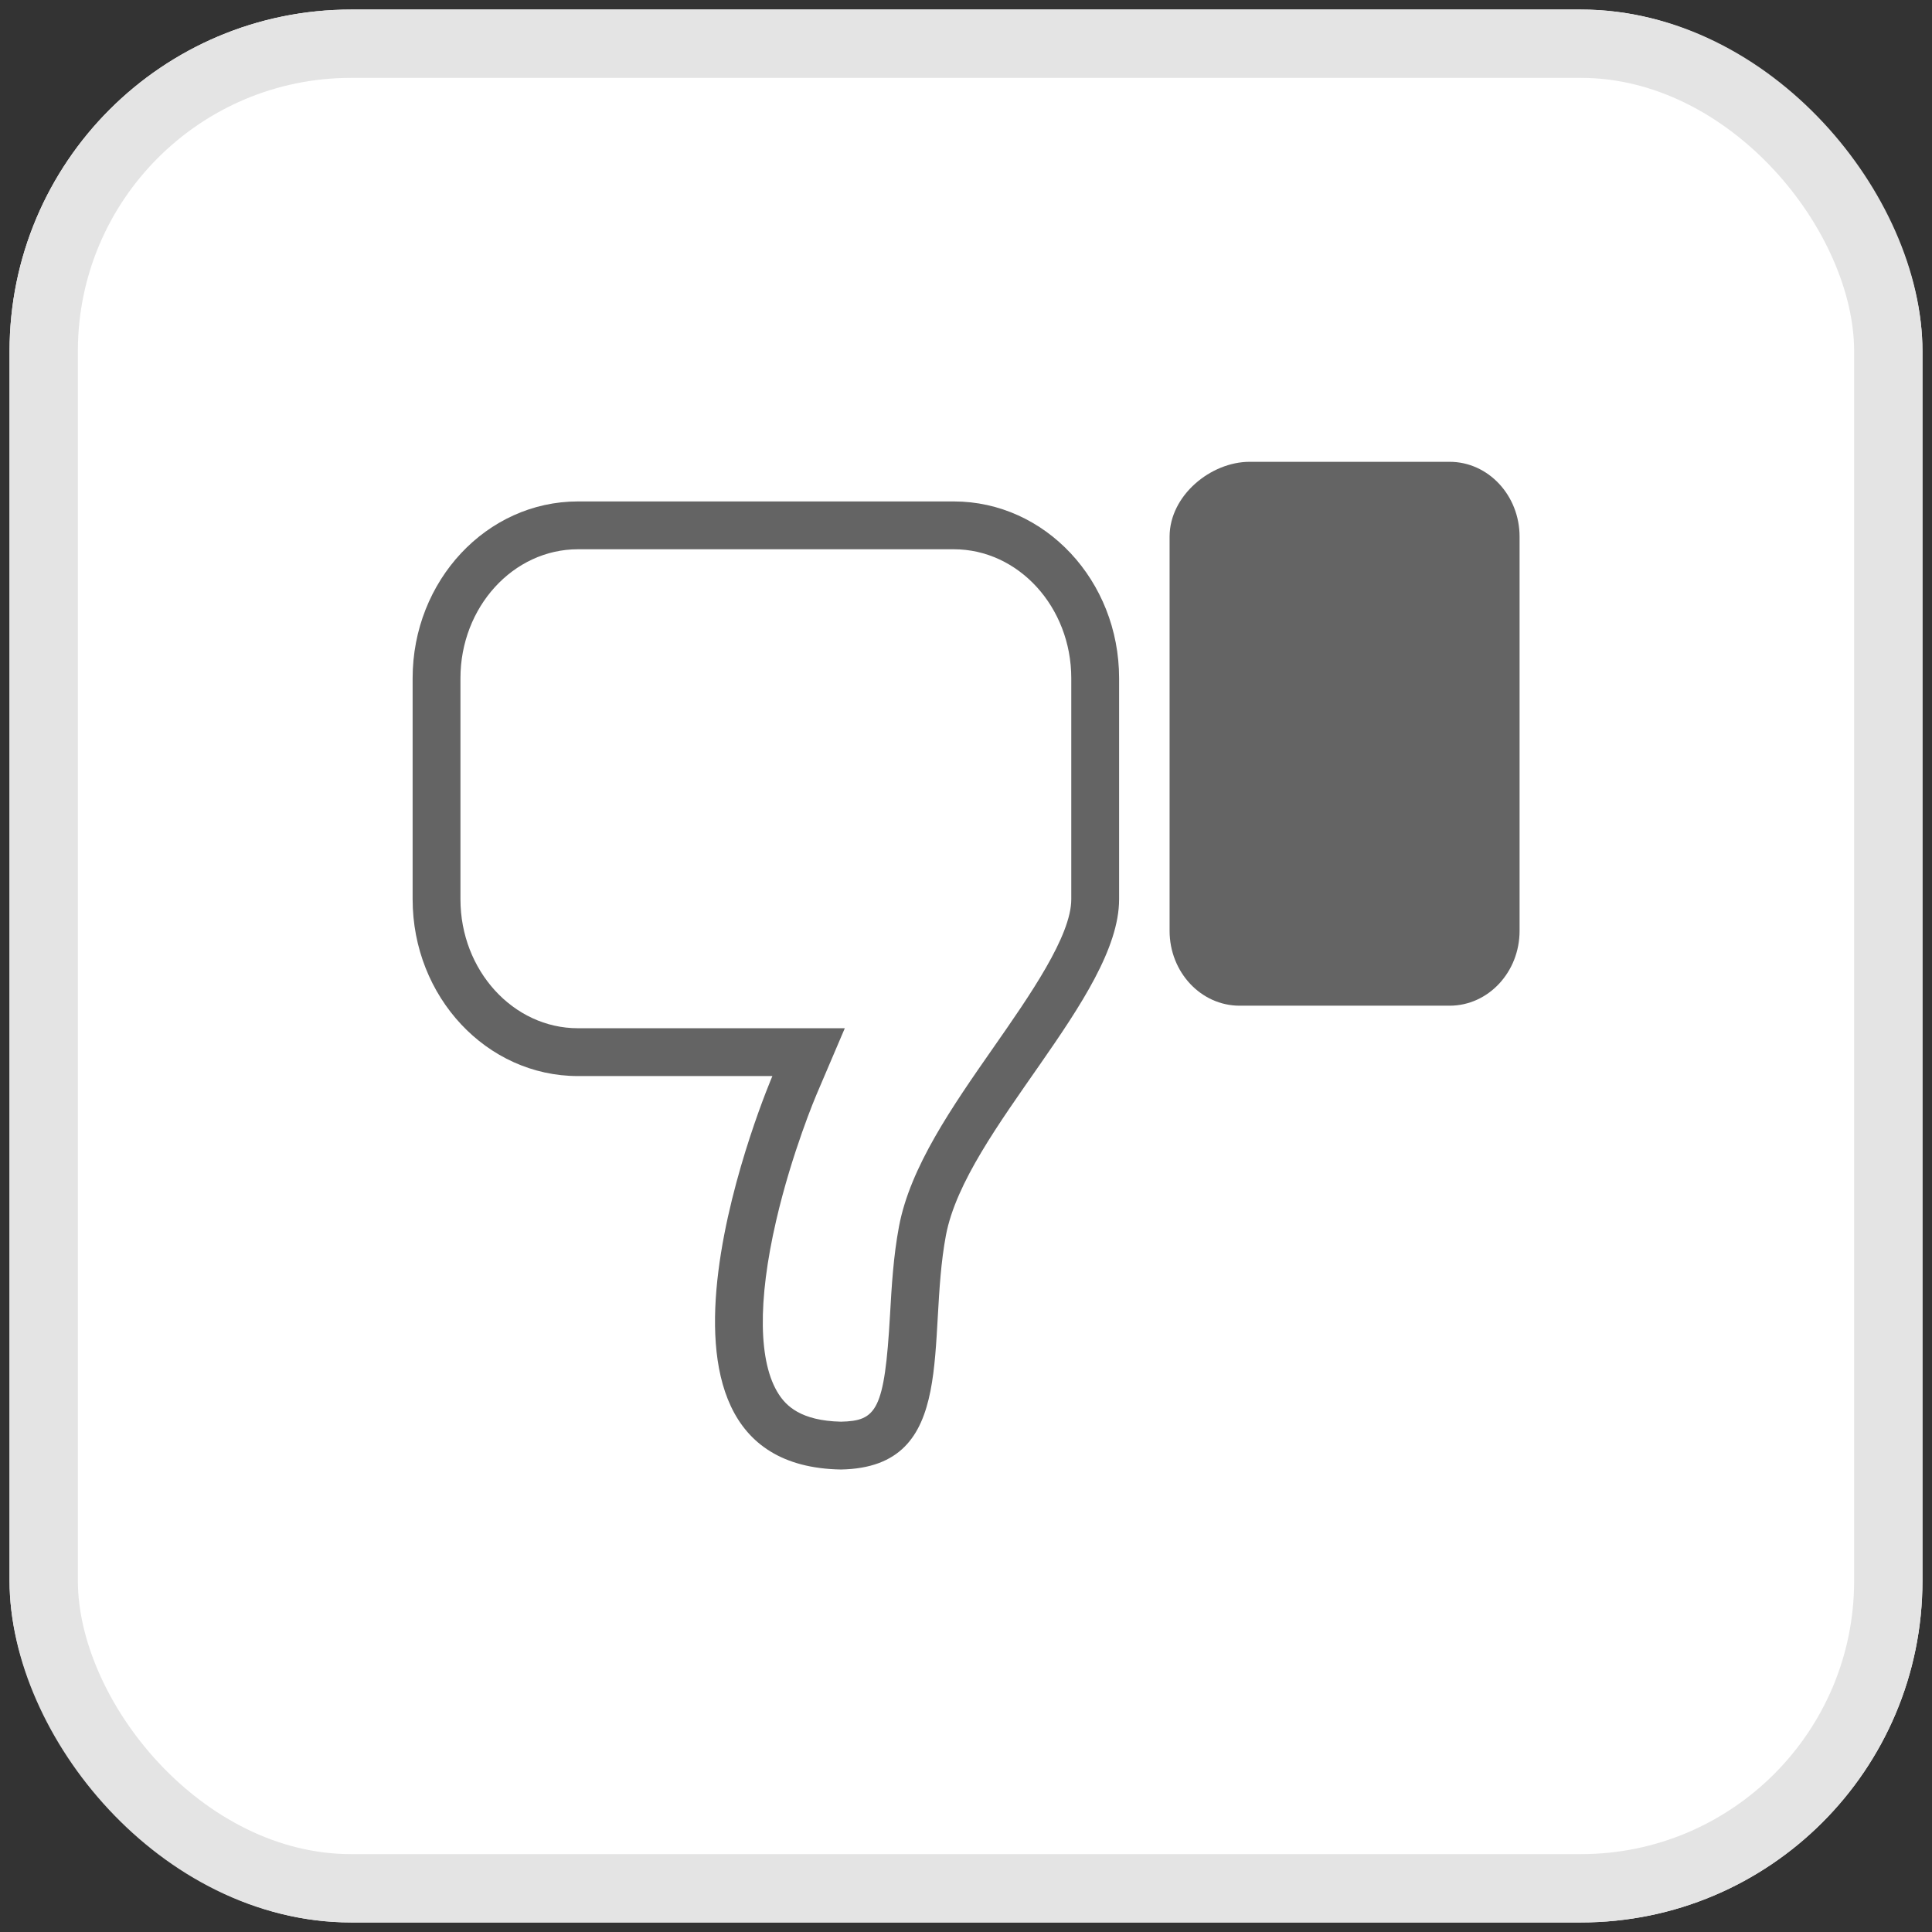 <?xml version="1.0" encoding="UTF-8" standalone="no" ?>
<!DOCTYPE svg PUBLIC "-//W3C//DTD SVG 1.1//EN" "http://www.w3.org/Graphics/SVG/1.1/DTD/svg11.dtd">
<svg xmlns="http://www.w3.org/2000/svg" xmlns:xlink="http://www.w3.org/1999/xlink" version="1.1" width="1080" height="1080" viewBox="0 0 1080 1080" xml:space="preserve">
<rect x="0" y="0" width="1080" height="1080" fill="#333333" stroke="none"/>
<desc>Created with Fabric.js 5.2.4</desc>
<defs>
</defs>
<g transform="matrix(1 0 0 1 540 540)" id="c005c74d-3c6c-4dd7-afb6-5b68d3c1c0fe"  >
<rect style="stroke: none; stroke-width: 1; stroke-dasharray: none; stroke-linecap: butt; stroke-dashoffset: 0; stroke-linejoin: miter; stroke-miterlimit: 4; fill: rgb(255,255,255); fill-rule: nonzero; opacity: 1; visibility: hidden;" vector-effect="non-scaling-stroke"  x="-540" y="-540" rx="0" ry="0" width="1080" height="1080" />
</g>
<g transform="matrix(1 0 0 1 540 540)" id="a0759a27-ad93-4ed7-8385-5e4f99cd237b"  >
</g>
<g transform="matrix(-38.19 0 0 -38.19 540 540)"  >
<g style="" vector-effect="non-scaling-stroke"   >
		<g transform="matrix(1 0 0 1 0 0)"  >
<rect style="stroke: none; stroke-width: 1; stroke-dasharray: none; stroke-linecap: butt; stroke-dashoffset: 0; stroke-linejoin: miter; stroke-miterlimit: 4; fill: rgb(255,255,255); fill-rule: nonzero; opacity: 1;" vector-effect="non-scaling-stroke"  x="-14" y="-14" rx="5" ry="5" width="28" height="28" />
</g>
		<g transform="matrix(1 0 0 1 0 0)"  >
<rect style="stroke: rgb(228,228,228); stroke-width: 1; stroke-dasharray: none; stroke-linecap: butt; stroke-dashoffset: 0; stroke-linejoin: miter; stroke-miterlimit: 4; fill: none; fill-rule: nonzero; opacity: 1;" vector-effect="non-scaling-stroke"  x="-13.5" y="-13.5" rx="4.5" ry="4.5" width="27" height="27" />
</g>
		<g transform="matrix(-1 0 0 -1 2.93 -0.29)"  >
<path style="stroke: none; stroke-width: 1; stroke-dasharray: none; stroke-linecap: butt; stroke-dashoffset: 0; stroke-linejoin: miter; stroke-miterlimit: 4; fill: none; fill-rule: nonzero; opacity: 1;" vector-effect="non-scaling-stroke"  transform=" translate(-5.17, -7.08)" d="M 2.42 0 L 7.92 0 C 9.302 0.048 10.385 1.206 10.34 2.588 L 10.34 5.823 C 10.34 7.252 8.095 9.204 7.806 10.743 C 7.517 12.282 8 14.138 6.27 14.17 C 2.823 14.112 5.27 8.411 5.27 8.411 L 2.42 8.411 C 1.038 8.363 -0.045 7.205 4.440892098500626e-16 5.823 L 0 2.588 C -0.045 1.206 1.038 0.048 2.42 0 Z" stroke-linecap="round" />
</g>
		<g transform="matrix(-1 0 0 -1 2.93 -0.29)"  >
<path style="stroke: none; stroke-width: 1; stroke-dasharray: none; stroke-linecap: butt; stroke-dashoffset: 0; stroke-linejoin: miter; stroke-miterlimit: 4; fill: rgb(100,100,100); fill-rule: nonzero; opacity: 1;" vector-effect="non-scaling-stroke"  transform=" translate(-5.17, -7.09)" d="M 2.42 0.7 C 1.472 0.7 0.7 1.547 0.7 2.588 L 0.7 5.823 C 0.7 6.864 1.472 7.711 2.42 7.711 L 6.326 7.711 L 5.91 8.686 C 5.906 8.695 5.551 9.531 5.321 10.528 C 5.048 11.707 5.061 12.609 5.359 13.068 C 5.467 13.235 5.679 13.457 6.27 13.47 C 6.788 13.458 6.908 13.313 6.988 11.905 C 7.012 11.485 7.037 11.05 7.119 10.614 C 7.282 9.743 7.901 8.855 8.5 7.996 C 9.035 7.229 9.641 6.36 9.641 5.823 L 9.641 2.588 C 9.641 1.547 8.869 0.7 7.921 0.7 L 2.42 0.7 M 2.42 0 L 7.921 0 C 9.257 0 10.341 1.159 10.341 2.588 L 10.341 5.823 C 10.341 7.252 8.096 9.204 7.806 10.743 C 7.517 12.283 8.003 14.138 6.27 14.17 C 2.823 14.112 5.266 8.411 5.266 8.411 L 2.42 8.411 C 1.084 8.411 -0 7.252 -0 5.823 L -0 2.588 C -0 1.159 1.084 0 2.42 0 Z" stroke-linecap="round" />
</g>
		<g transform="matrix(-1 0 0 -1 -5.54 3.4)"  >
<path style="stroke: none; stroke-width: 1; stroke-dasharray: none; stroke-linecap: butt; stroke-dashoffset: 0; stroke-linejoin: miter; stroke-miterlimit: 4; fill: rgb(100,100,100); fill-rule: nonzero; opacity: 1;" vector-effect="non-scaling-stroke"  transform=" translate(-2.56, -3.98)" d="M 4.099 7.611 L 1.025 7.611 C 0.653 7.611 0.35 7.276 0.35 6.865 L 0.35 1.096 C 0.35 0.683 0.799 0.35 1.171 0.35 L 4.099 0.35 C 4.471 0.35 4.773 0.685 4.773 1.096 L 4.773 6.865 C 4.773 7.276 4.471 7.611 4.099 7.611 Z" stroke-linecap="round" />
</g>
		<g transform="matrix(-1 0 0 -1 -5.54 3.4)"  >
<path style="stroke: none; stroke-width: 1; stroke-dasharray: none; stroke-linecap: butt; stroke-dashoffset: 0; stroke-linejoin: miter; stroke-miterlimit: 4; fill: rgb(100,100,100); fill-rule: nonzero; opacity: 1;" vector-effect="non-scaling-stroke"  transform=" translate(-2.56, -3.98)" d="M 1.171 0.7 C 0.955 0.7 0.7 0.914 0.7 1.096 L 0.7 6.865 C 0.7 7.08 0.849 7.261 1.025 7.261 L 4.099 7.261 C 4.275 7.261 4.423 7.08 4.423 6.865 L 4.423 1.096 C 4.423 0.881 4.275 0.7 4.099 0.7 L 1.171 0.7 M 1.171 0 L 4.099 0 C 4.664 0 5.123 0.491 5.123 1.096 L 5.123 6.865 C 5.123 7.47 4.664 7.961 4.099 7.961 C 4.099 7.961 2.975 7.961 1.025 7.961 C 0.459 7.961 0 7.47 0 6.865 L 0 1.096 C 0 0.491 0.605 0 1.171 0 Z" stroke-linecap="round" />
</g>
</g>
</g>
</svg>
